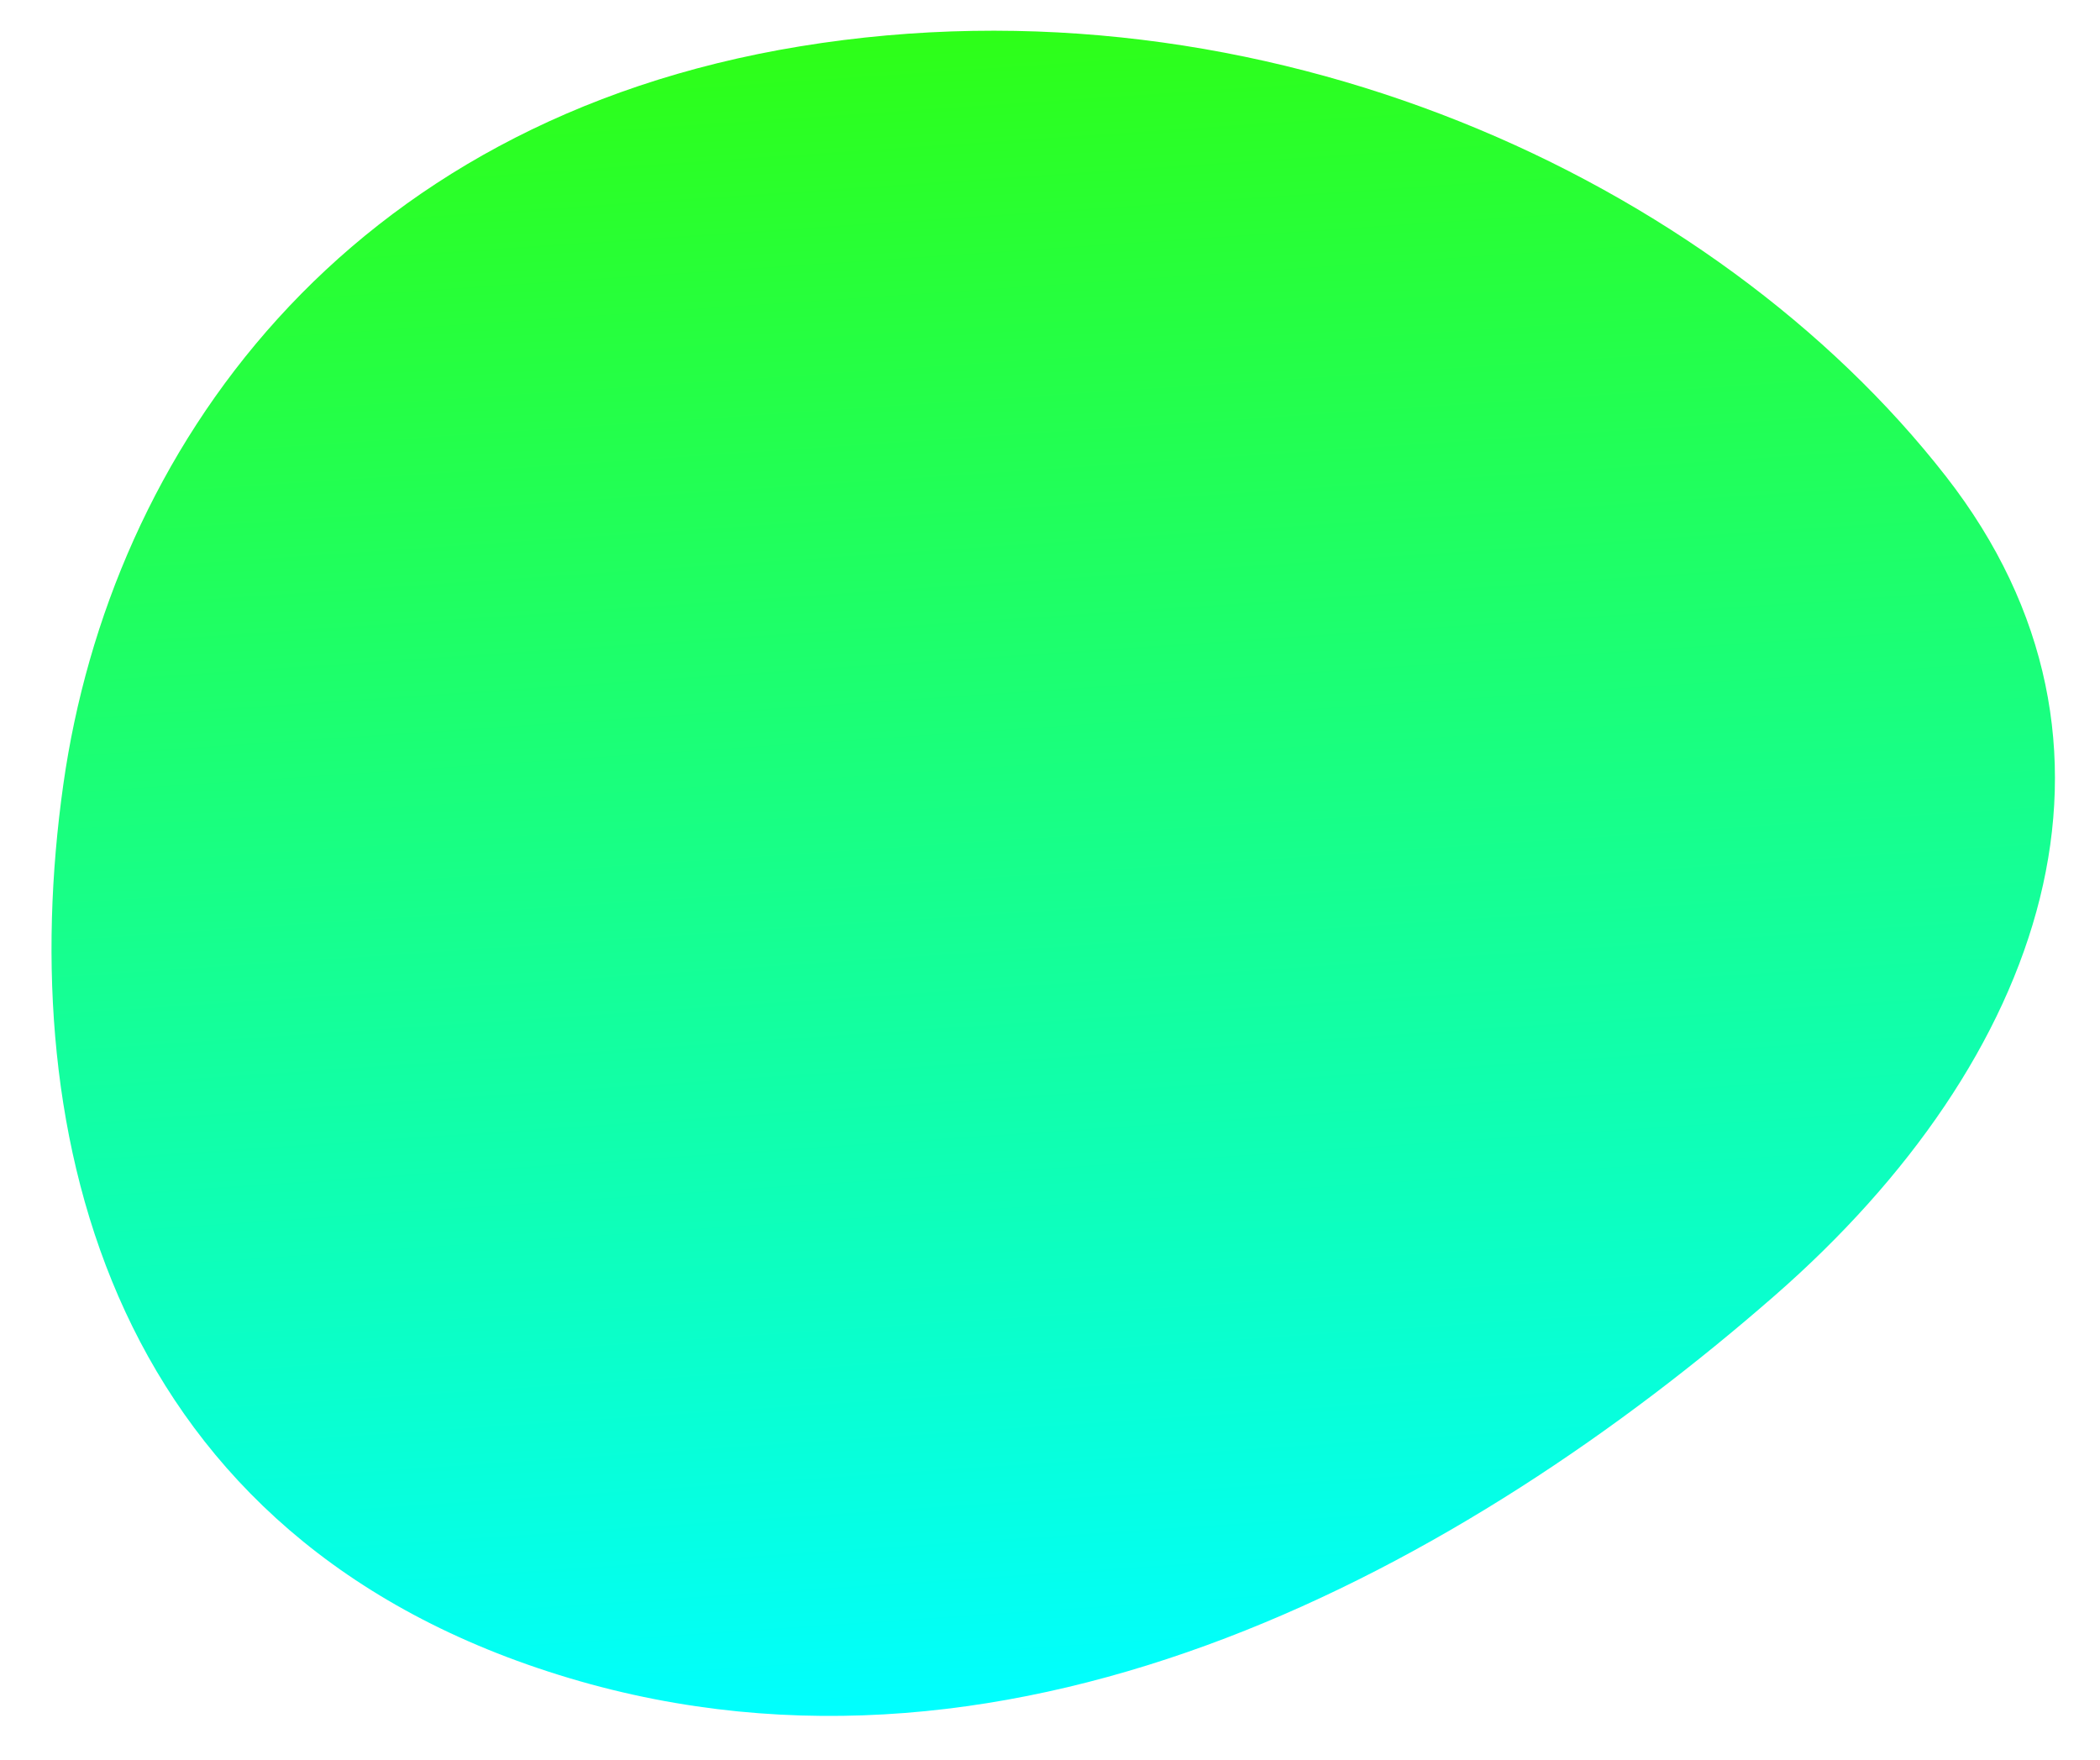 <svg width="37" height="31" viewBox="0 0 37 31" fill="none" xmlns="http://www.w3.org/2000/svg">
<path fill-rule="evenodd" clip-rule="evenodd" d="M1.116 13.818C1.946 7.95 6.041 2.134 14.098 0.816C22.253 -0.517 30.201 3.154 34.286 8.393C37.968 13.116 36.024 18.675 31.263 22.83C25.851 27.554 17.974 31.938 10.032 29.564C1.936 27.144 0.238 20.023 1.116 13.818Z" fill="url(#paint0_linear_156_278)"/>
<defs>
<linearGradient id="paint0_linear_156_278" x1="14.453" y1="30.256" x2="12.281" y2="-2.017" gradientUnits="userSpaceOnUse">
<stop stop-color="#00FFFF"/>
<stop offset="1" stop-color="#32FF01"/>
</linearGradient>
</defs>
</svg>
